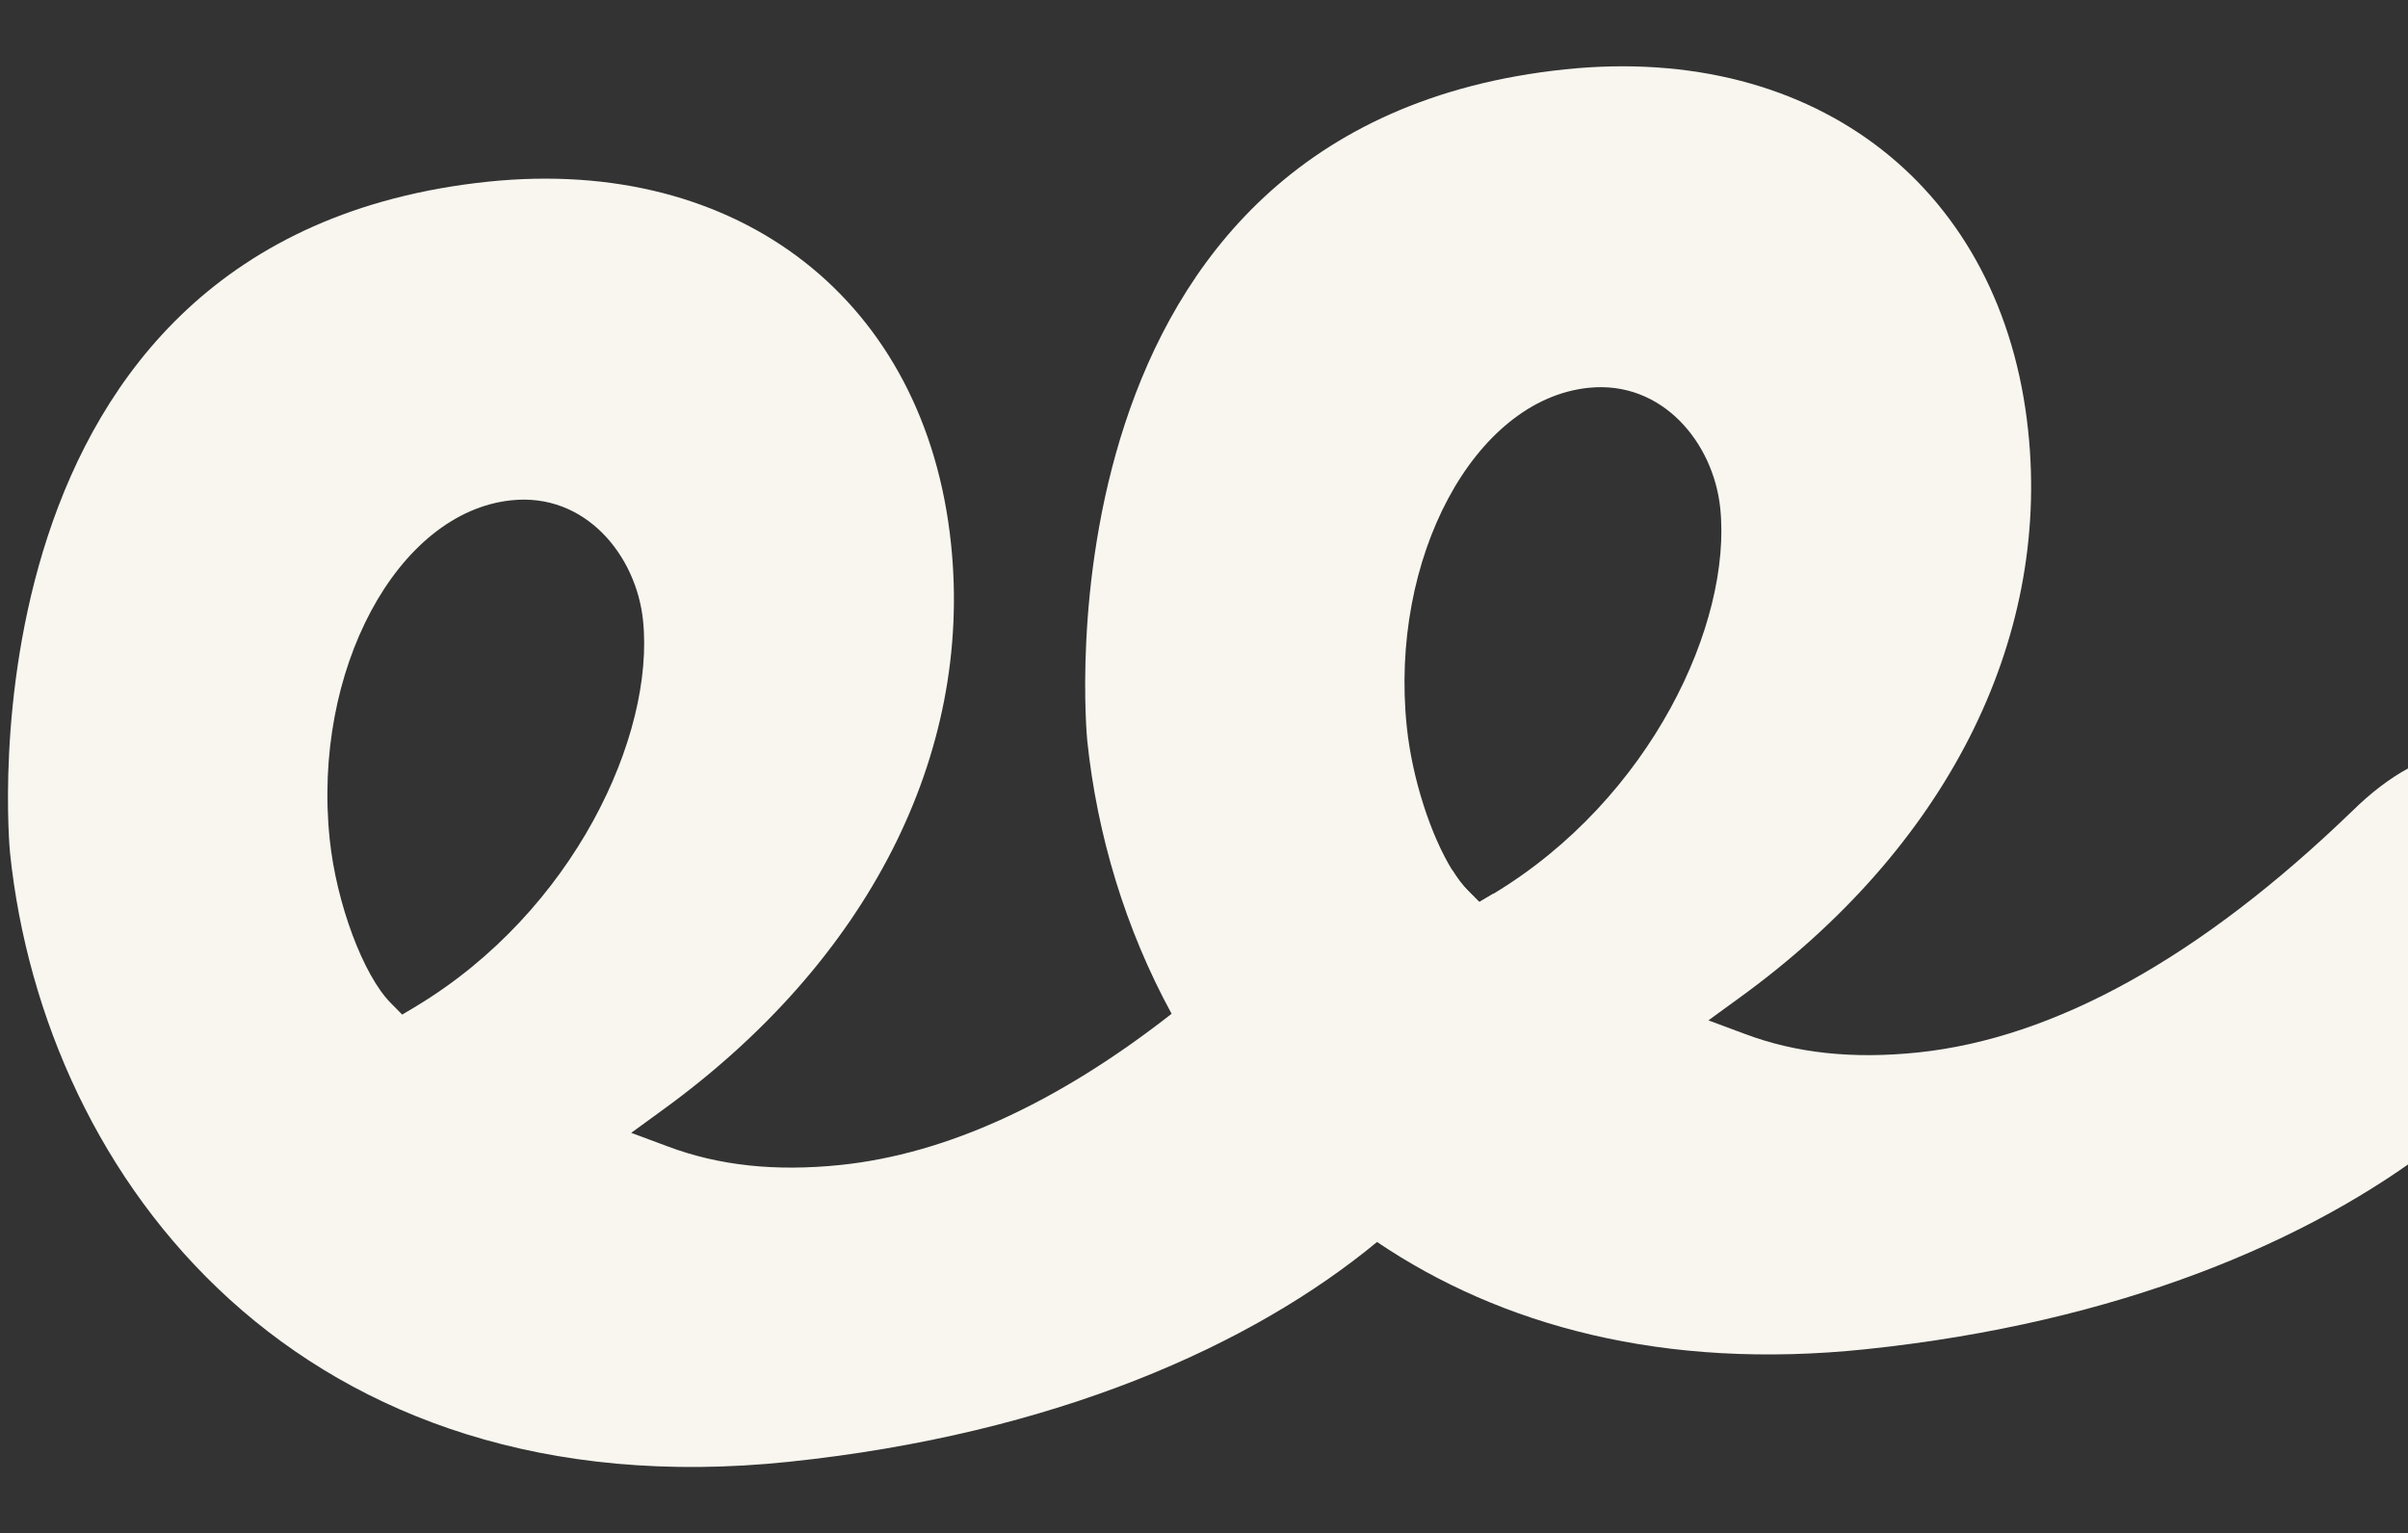 <?xml version="1.0" encoding="utf-8"?>
<!-- Generator: Adobe Illustrator 27.7.0, SVG Export Plug-In . SVG Version: 6.00 Build 0)  -->
<svg version="1.1" id="Layer_1" xmlns="http://www.w3.org/2000/svg" xmlns:xlink="http://www.w3.org/1999/xlink" x="0px" y="0px"
	 viewBox="0 0 1920 1222.9" style="enable-background:new 0 0 1920 1222.9;" xml:space="preserve">
<rect x="0" y="0" width="1920" height="1222.9" fill="#333333" stroke="none"/>
<style type="text/css">
	.st0{fill:#F8F6EF;}
</style>
<g>
	<g>
		<path class="st0" d="M389.1,144.9C-38.2,189.6,7.5,675.4,8,680.3c27.4,262.2,233.3,526,620.7,485.6
			c212.7-22.2,369.9-93.2,469.2-175.3c89.9-74.3,132.4-157.7,125.7-222.1c-1.9-18.6-13.8-39.7-33-55.7l-11.1,6.6l-9.2-9.3
			c-4.2-4.2-8.3-9.7-12.3-16.1c-15.2-5.6-32.4-8.2-51.3-6.1c-30.2,3.1-60.6,19.6-90.2,48.8c-27.7,26.7-55.1,50.6-82.4,71.9
			C843,879.9,754.5,920.3,670.4,929.1c-52,5.4-97.2,0.6-138.1-14.8l-29-10.8l25-18.2c163.7-118.7,247.6-283.2,230-451.4
			C738.2,240.1,589.8,124,389.1,144.9z M512.7,494.7c9.6,92-55.4,232.2-180.8,307.8l-11.2,6.7l-9.2-9.3
			c-21.9-22.2-43.3-79.5-48.6-130.5c-14.1-134.5,53.7-260.9,144.9-270.4C466.6,392.8,507.3,442.8,512.7,494.7z"/>
	</g>
	<g>
		<path class="st0" d="M1248,55.3C820.6,99.9,866.4,585.8,866.9,590.6c7.8,74.9,30.2,150,67.3,218c38.6,71,93.1,134.3,163.7,181.9
			c98.6,66.6,228.4,102.5,389.6,85.6c405.3-42.3,609.1-261.8,594.9-397.4c-4-38.3-50.4-87.5-116.8-80.6
			c-30.2,3.1-60.5,19.6-90.2,48.9C1755,763.3,1638.5,828,1529.3,839.4c-52,5.4-97.2,0.6-138.1-14.8l-29-10.8l25-18.2
			c163.7-118.7,247.6-283.2,230-451.5C1597.1,150.4,1448.6,34.4,1248,55.3z M1371.6,405c9.6,92-55.4,232.2-180.8,307.8l-0.2,0.1
			l-11.1,6.6l-9.2-9.3c-4.2-4.2-8.3-9.7-12.3-16.1c-17.1-27.6-32-73-36.3-114.4c-14-134.5,53.7-260.9,144.9-270.4
			C1325.4,303.2,1366.1,353.1,1371.6,405z"/>
	</g>
</g>
</svg>
